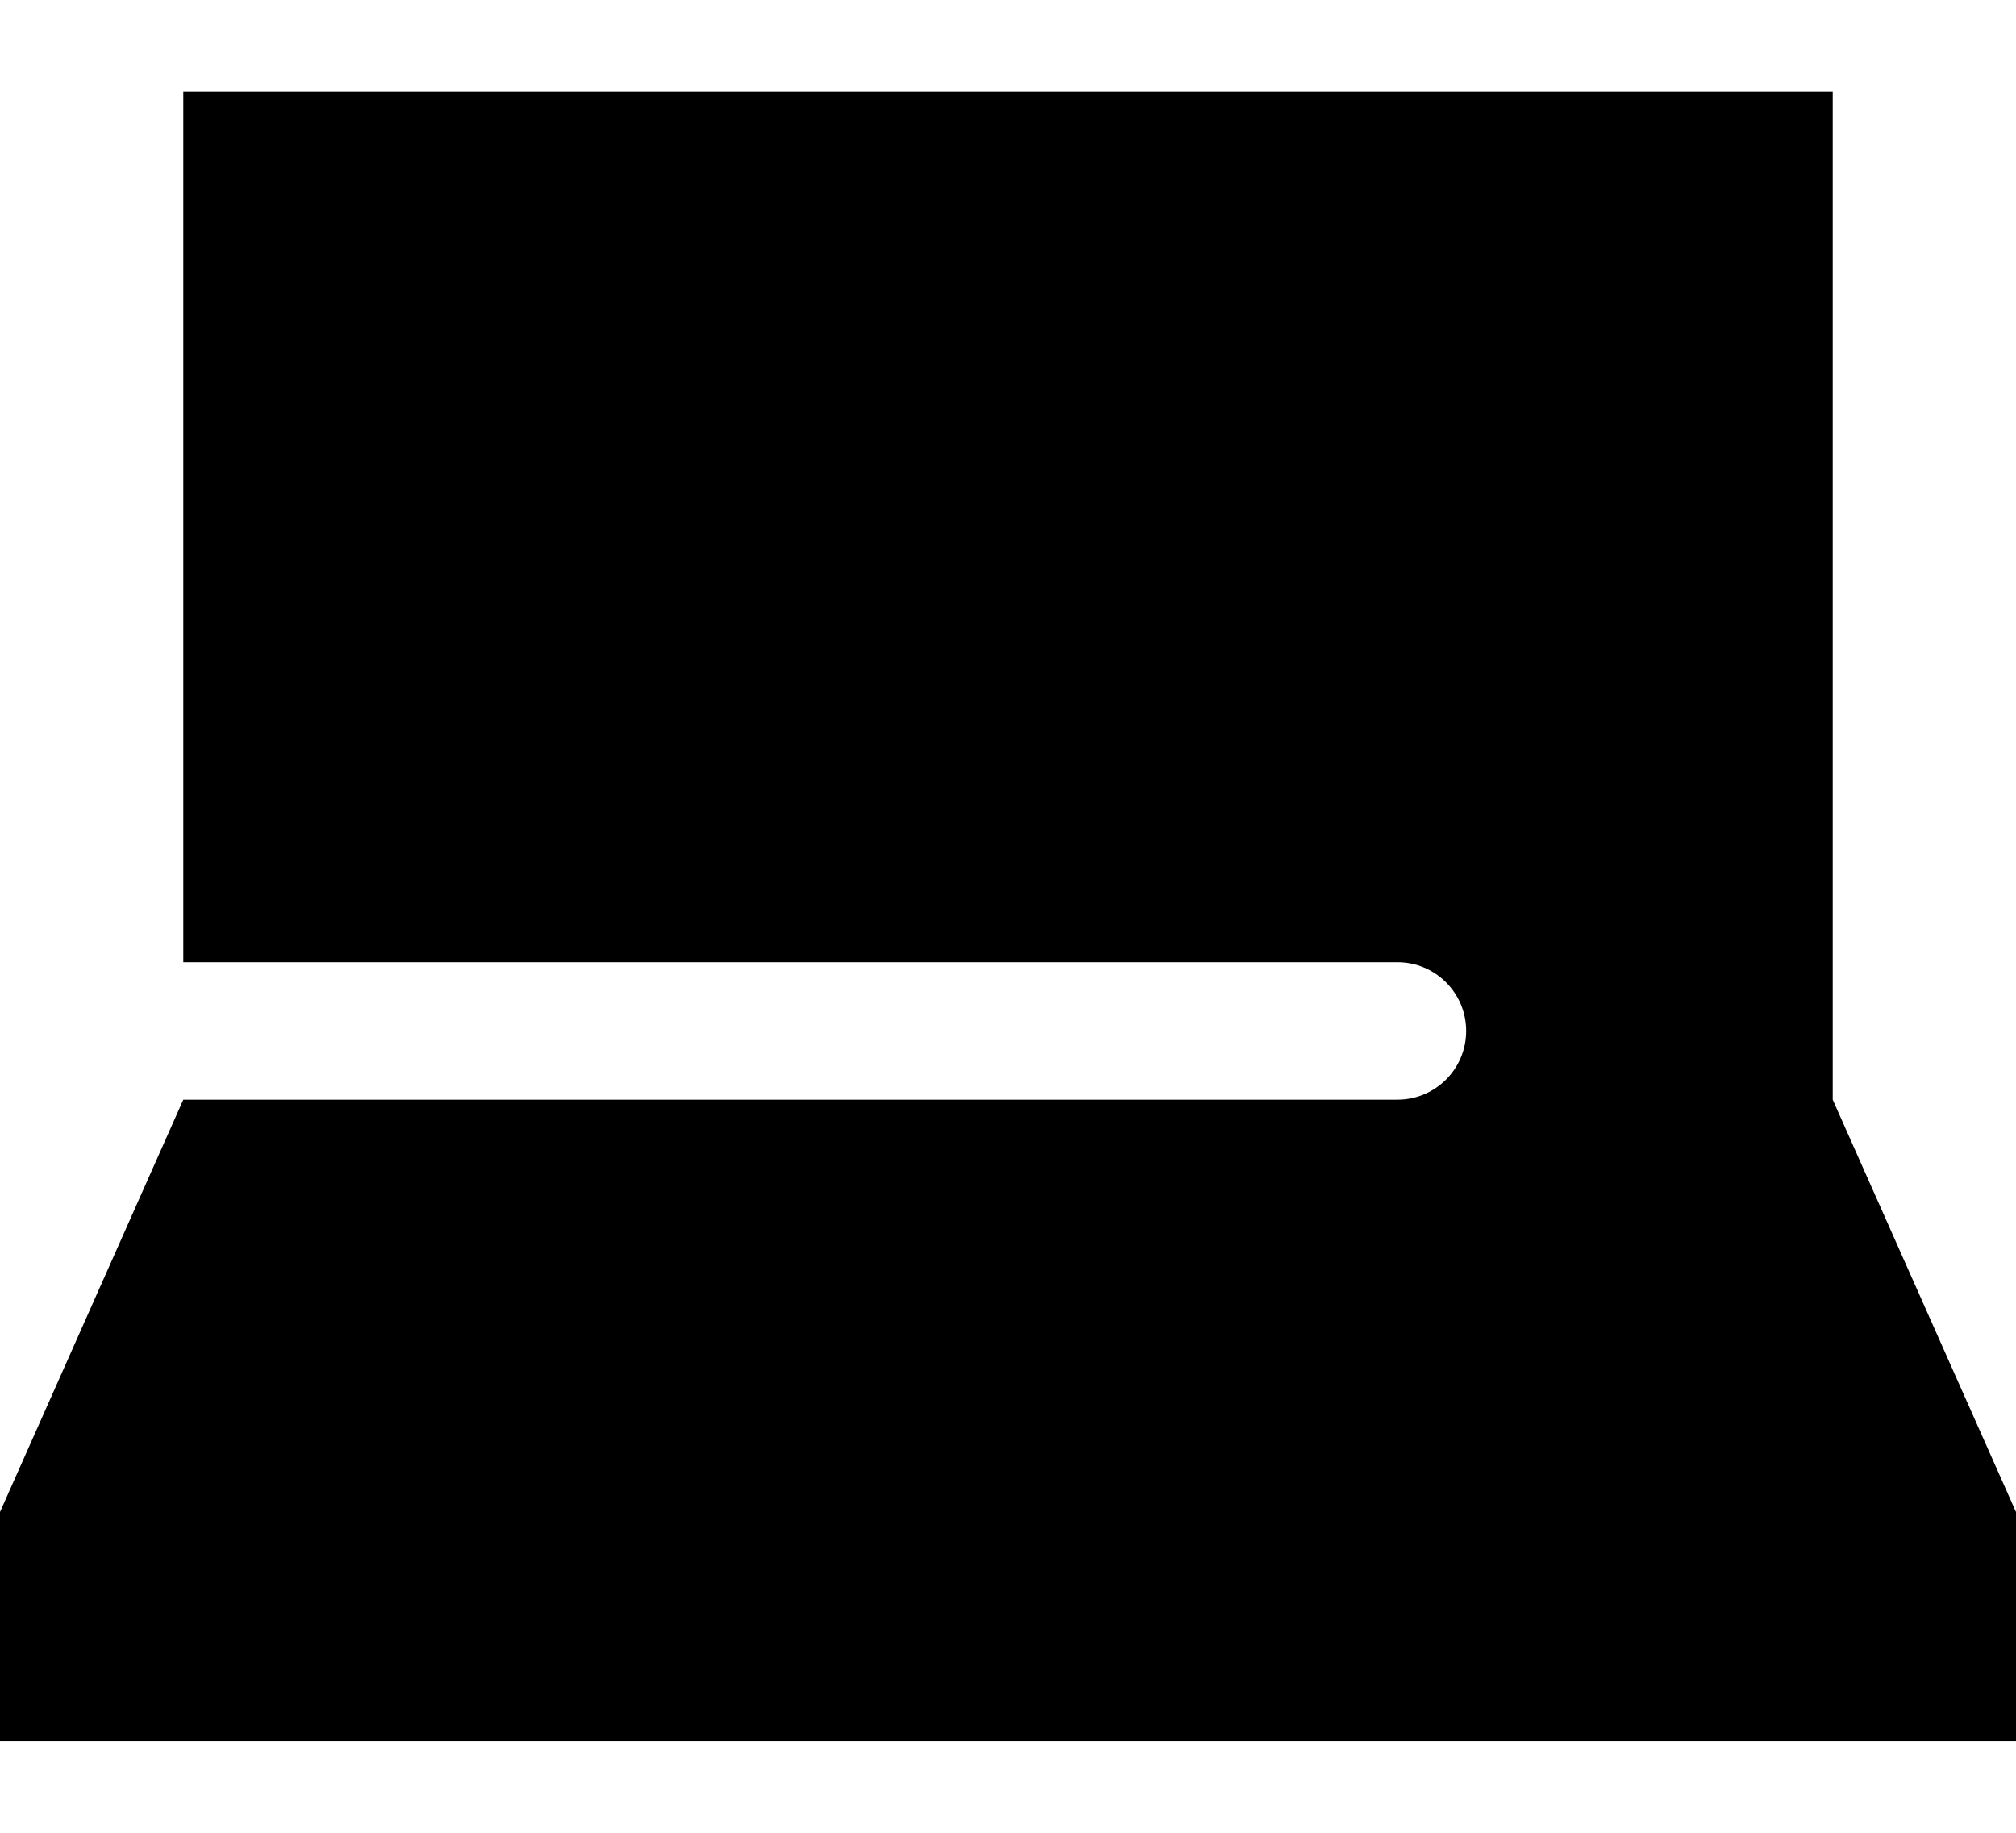 <svg xmlns="http://www.w3.org/2000/svg" viewBox="0 0 616 560"><!--! Font Awesome Pro 7.0.0 by @fontawesome - https://fontawesome.com License - https://fontawesome.com/license (Commercial License) Copyright 2025 Fonticons, Inc. --><path fill="currentColor" d="M56 28l504 0 0 308 56 126 0 70-616 0 0-70 56-126 371 0c11.6 0 21-9.4 21-21s-9.4-21-21-21L56 294 56 28z"/></svg>